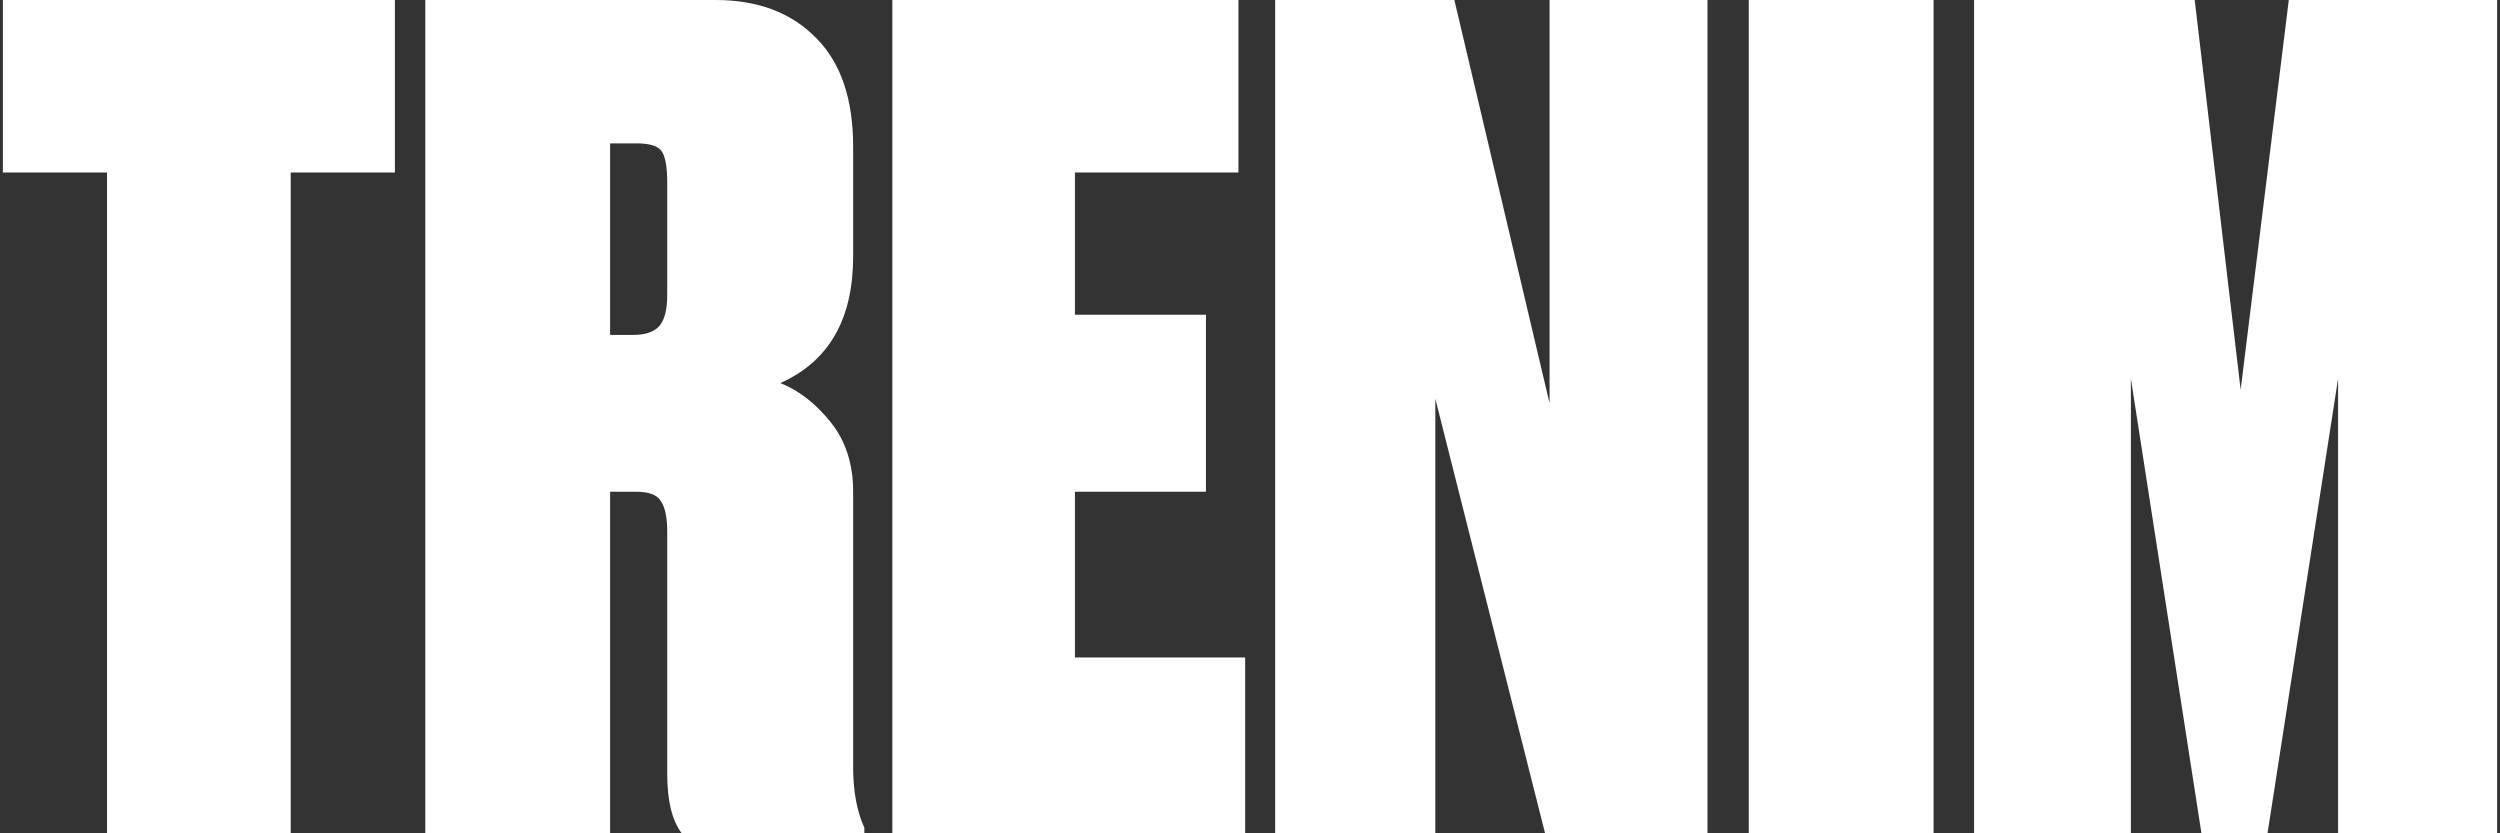 <svg width="528" height="176" viewBox="0 0 528 176" fill="none" xmlns="http://www.w3.org/2000/svg">
<rect x="0" y="0" width="528" height="176" fill="#333333" stroke="none"/>
<path d="M0.607 0H83.399V36.43H61.4V176H22.606V36.43H0.607V0Z" fill="white"/>
<path d="M128.855 30.28V70.731H133.822C136.345 70.731 138.159 70.1 139.263 68.839C140.367 67.577 140.919 65.369 140.919 62.215V38.559C140.919 35.247 140.524 33.039 139.736 31.936C138.947 30.831 137.213 30.28 134.532 30.28H128.855ZM128.855 103.849V176H89.824V0H151.09C160.079 0 167.175 2.681 172.379 8.043C177.583 13.247 180.185 20.896 180.185 30.989V54.172C180.185 67.419 175.06 76.33 164.81 80.903C168.752 82.48 172.301 85.24 175.454 89.183C178.608 93.126 180.185 98.014 180.185 103.849V162.043C180.185 167.09 180.974 171.348 182.551 174.817V176H143.994C141.944 173.319 140.919 169.14 140.919 163.462V112.366C140.919 109.211 140.445 107.004 139.499 105.742C138.711 104.48 136.976 103.849 134.295 103.849H128.855Z" fill="white"/>
<path d="M188.463 0H261.556V36.43H227.02V66.473H254.696V103.849H227.02V138.86H262.975V176H188.463V0Z" fill="white"/>
<path d="M269.314 0H307.162L327.268 85.161V0H360.621V176H326.322L303.14 84.215V176H269.314V0Z" fill="white"/>
<path d="M408.369 0V176H369.339V0H408.369Z" fill="white"/>
<path d="M416.925 176V0H463.525L473.224 82.323L483.395 0H527.393V176H493.803V79.957L478.901 176H464.945L450.042 79.957V176H416.925Z" fill="white"/>
</svg>
